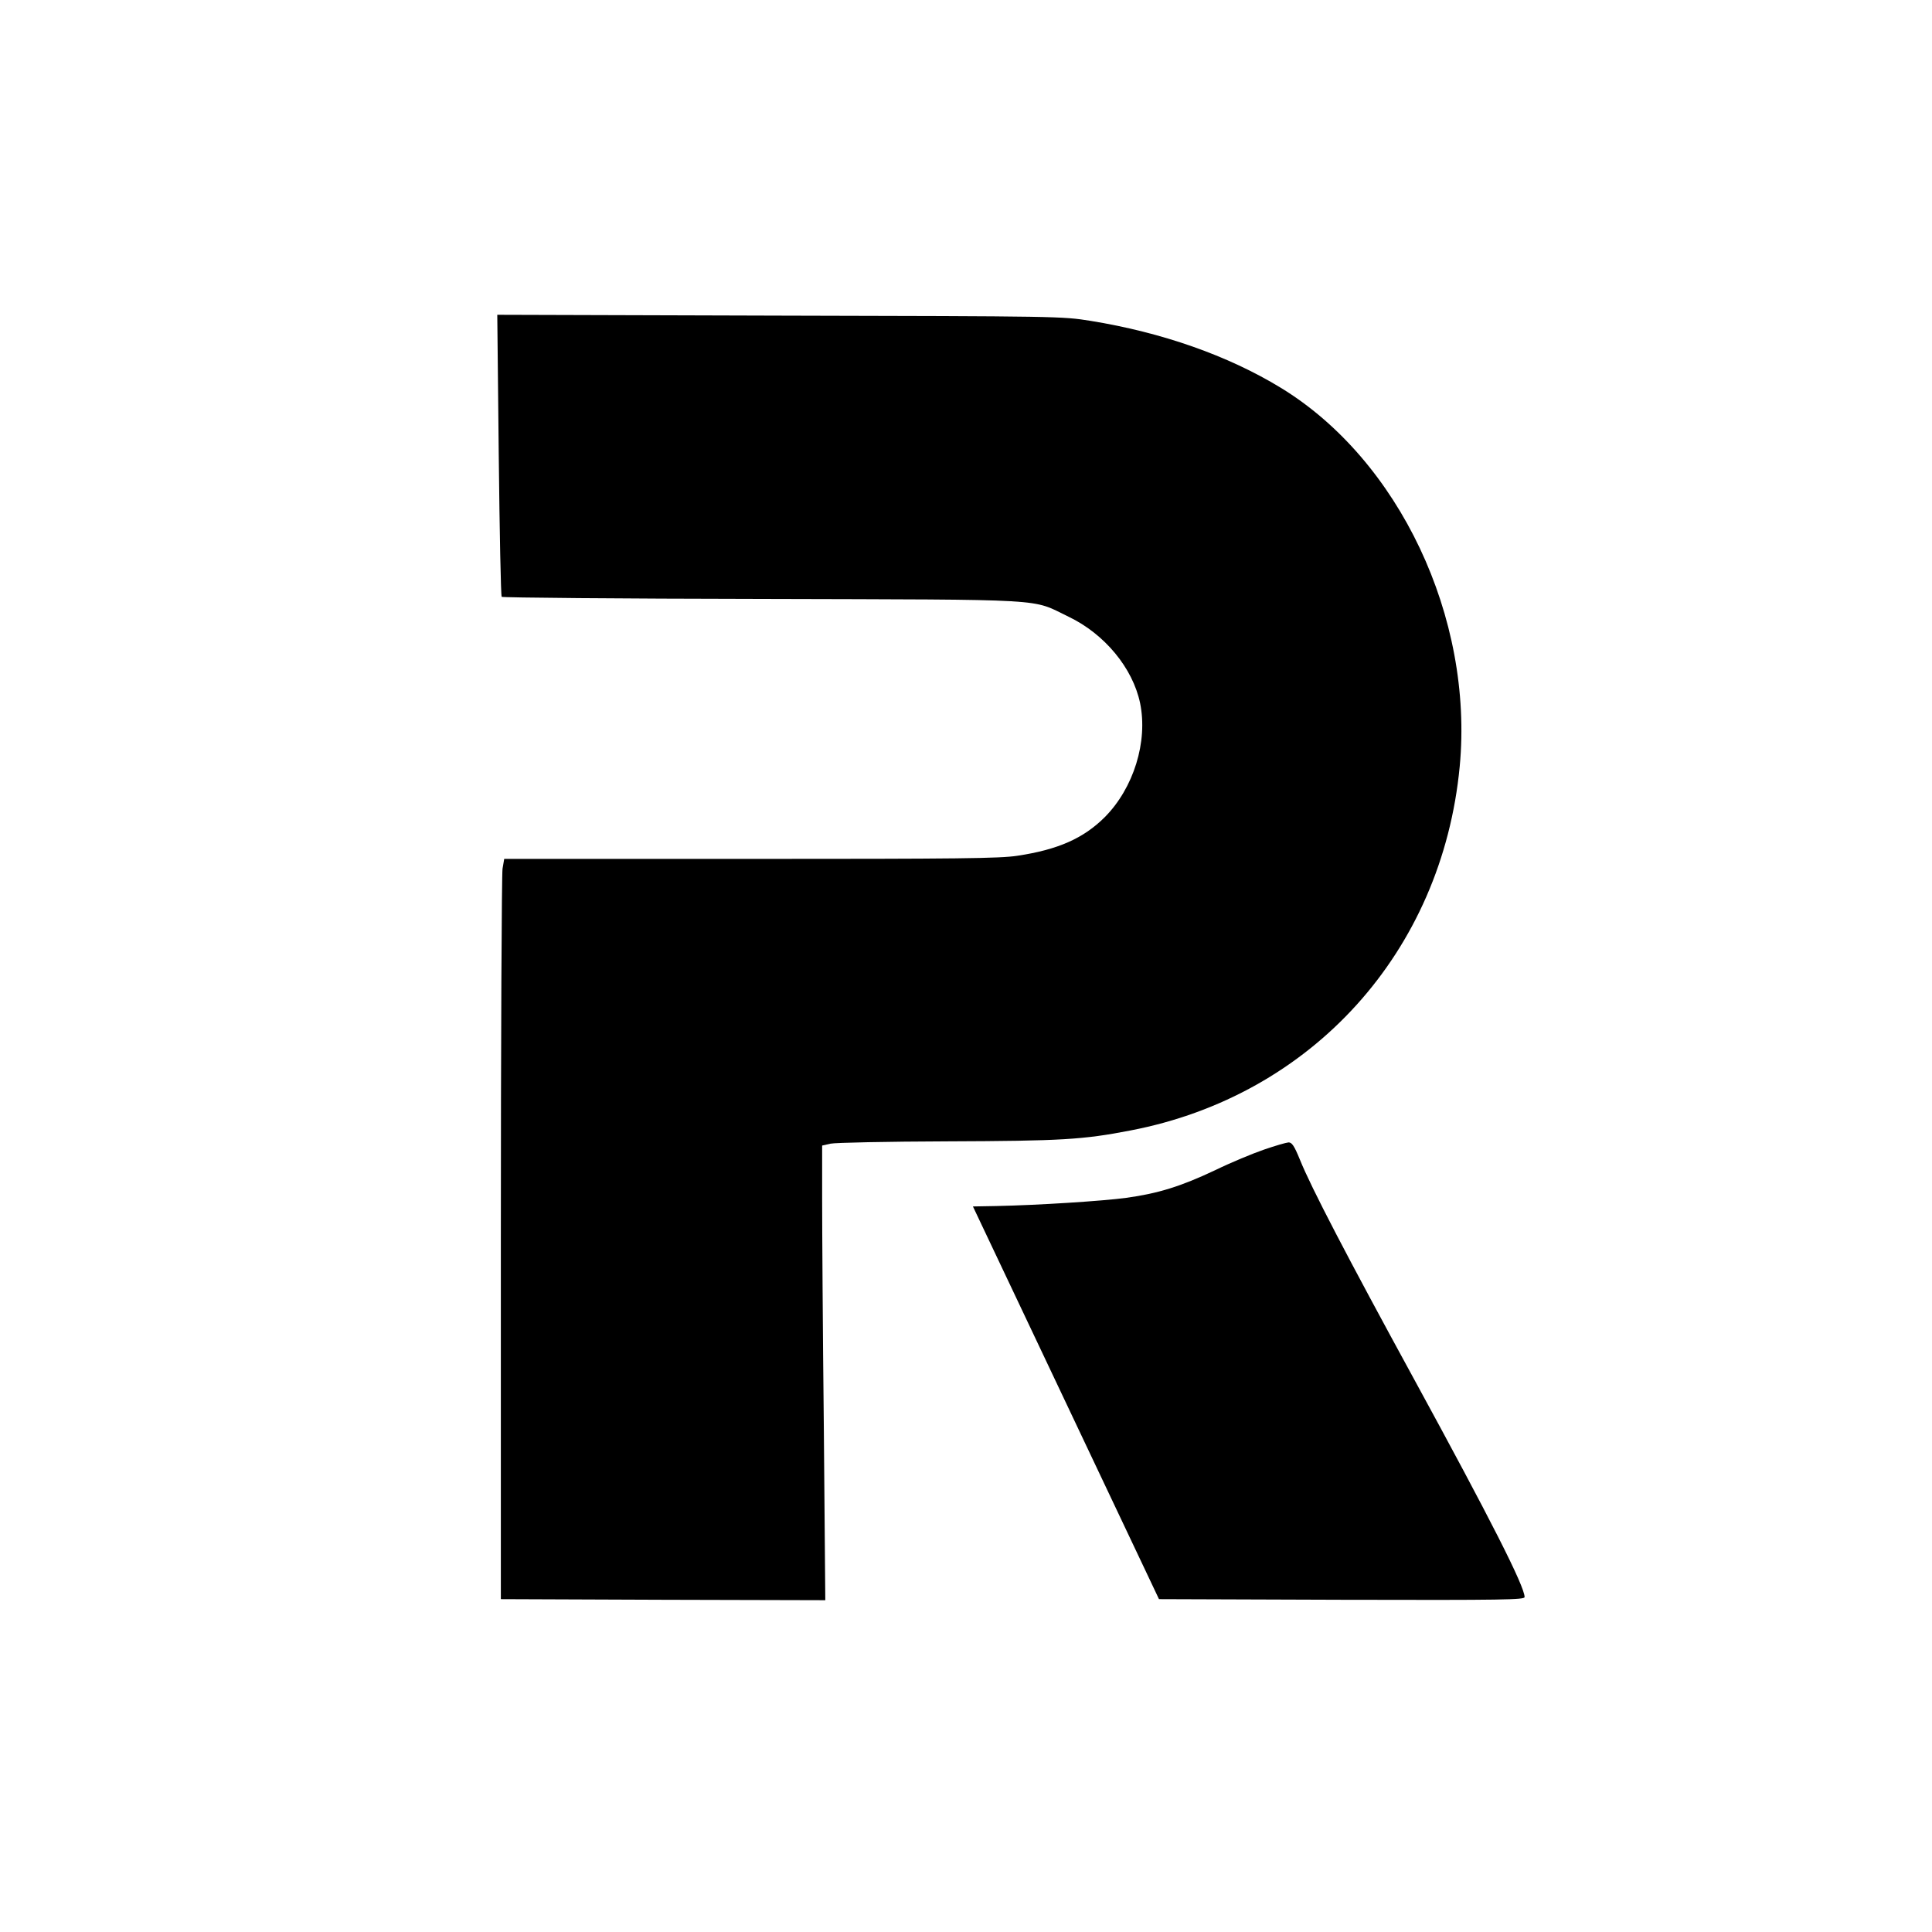 <?xml version="1.0" standalone="no"?>
<!DOCTYPE svg PUBLIC "-//W3C//DTD SVG 20010904//EN"
 "http://www.w3.org/TR/2001/REC-SVG-20010904/DTD/svg10.dtd">
<svg version="1.0" xmlns="http://www.w3.org/2000/svg"
 width="920pt" height="920pt" viewBox="0 0 920 920"
 preserveAspectRatio="xMidYMid meet">
<g transform="translate(0,920) scale(0.1,-0.1)"
fill="#000000" stroke="none">
<path d="M2375 7033 c4 -367 10 -671 14 -675 3 -4 562 -9 1241 -10 1393 -4
1276 3 1459 -85 171 -82 305 -244 340 -411 38 -184 -31 -405 -168 -543 -101
-101 -223 -155 -416 -184 -84 -13 -282 -15 -1272 -15 l-1172 0 -8 -47 c-4 -27
-8 -820 -8 -1763 l0 -1715 773 -3 772 -2 -7 827 c-5 456 -8 943 -8 1083 l0
255 40 9 c22 5 272 10 555 11 546 2 647 8 874 52 864 166 1483 851 1567 1733
67 709 -289 1461 -853 1804 -251 153 -565 263 -904 318 -138 22 -146 22 -1482
25 l-1344 4 7 -668z"/>
<path d="M6020 3726 c-53 -18 -159 -62 -235 -99 -161 -76 -269 -110 -422 -131
-110 -15 -420 -35 -619 -39 l-111 -2 443 -935 443 -935 871 -3 c777 -2 870 0
870 13 0 51 -163 372 -526 1037 -319 584 -491 914 -544 1046 -27 66 -38 82
-54 82 -12 -1 -64 -16 -116 -34z"/>
</g>
</svg>
